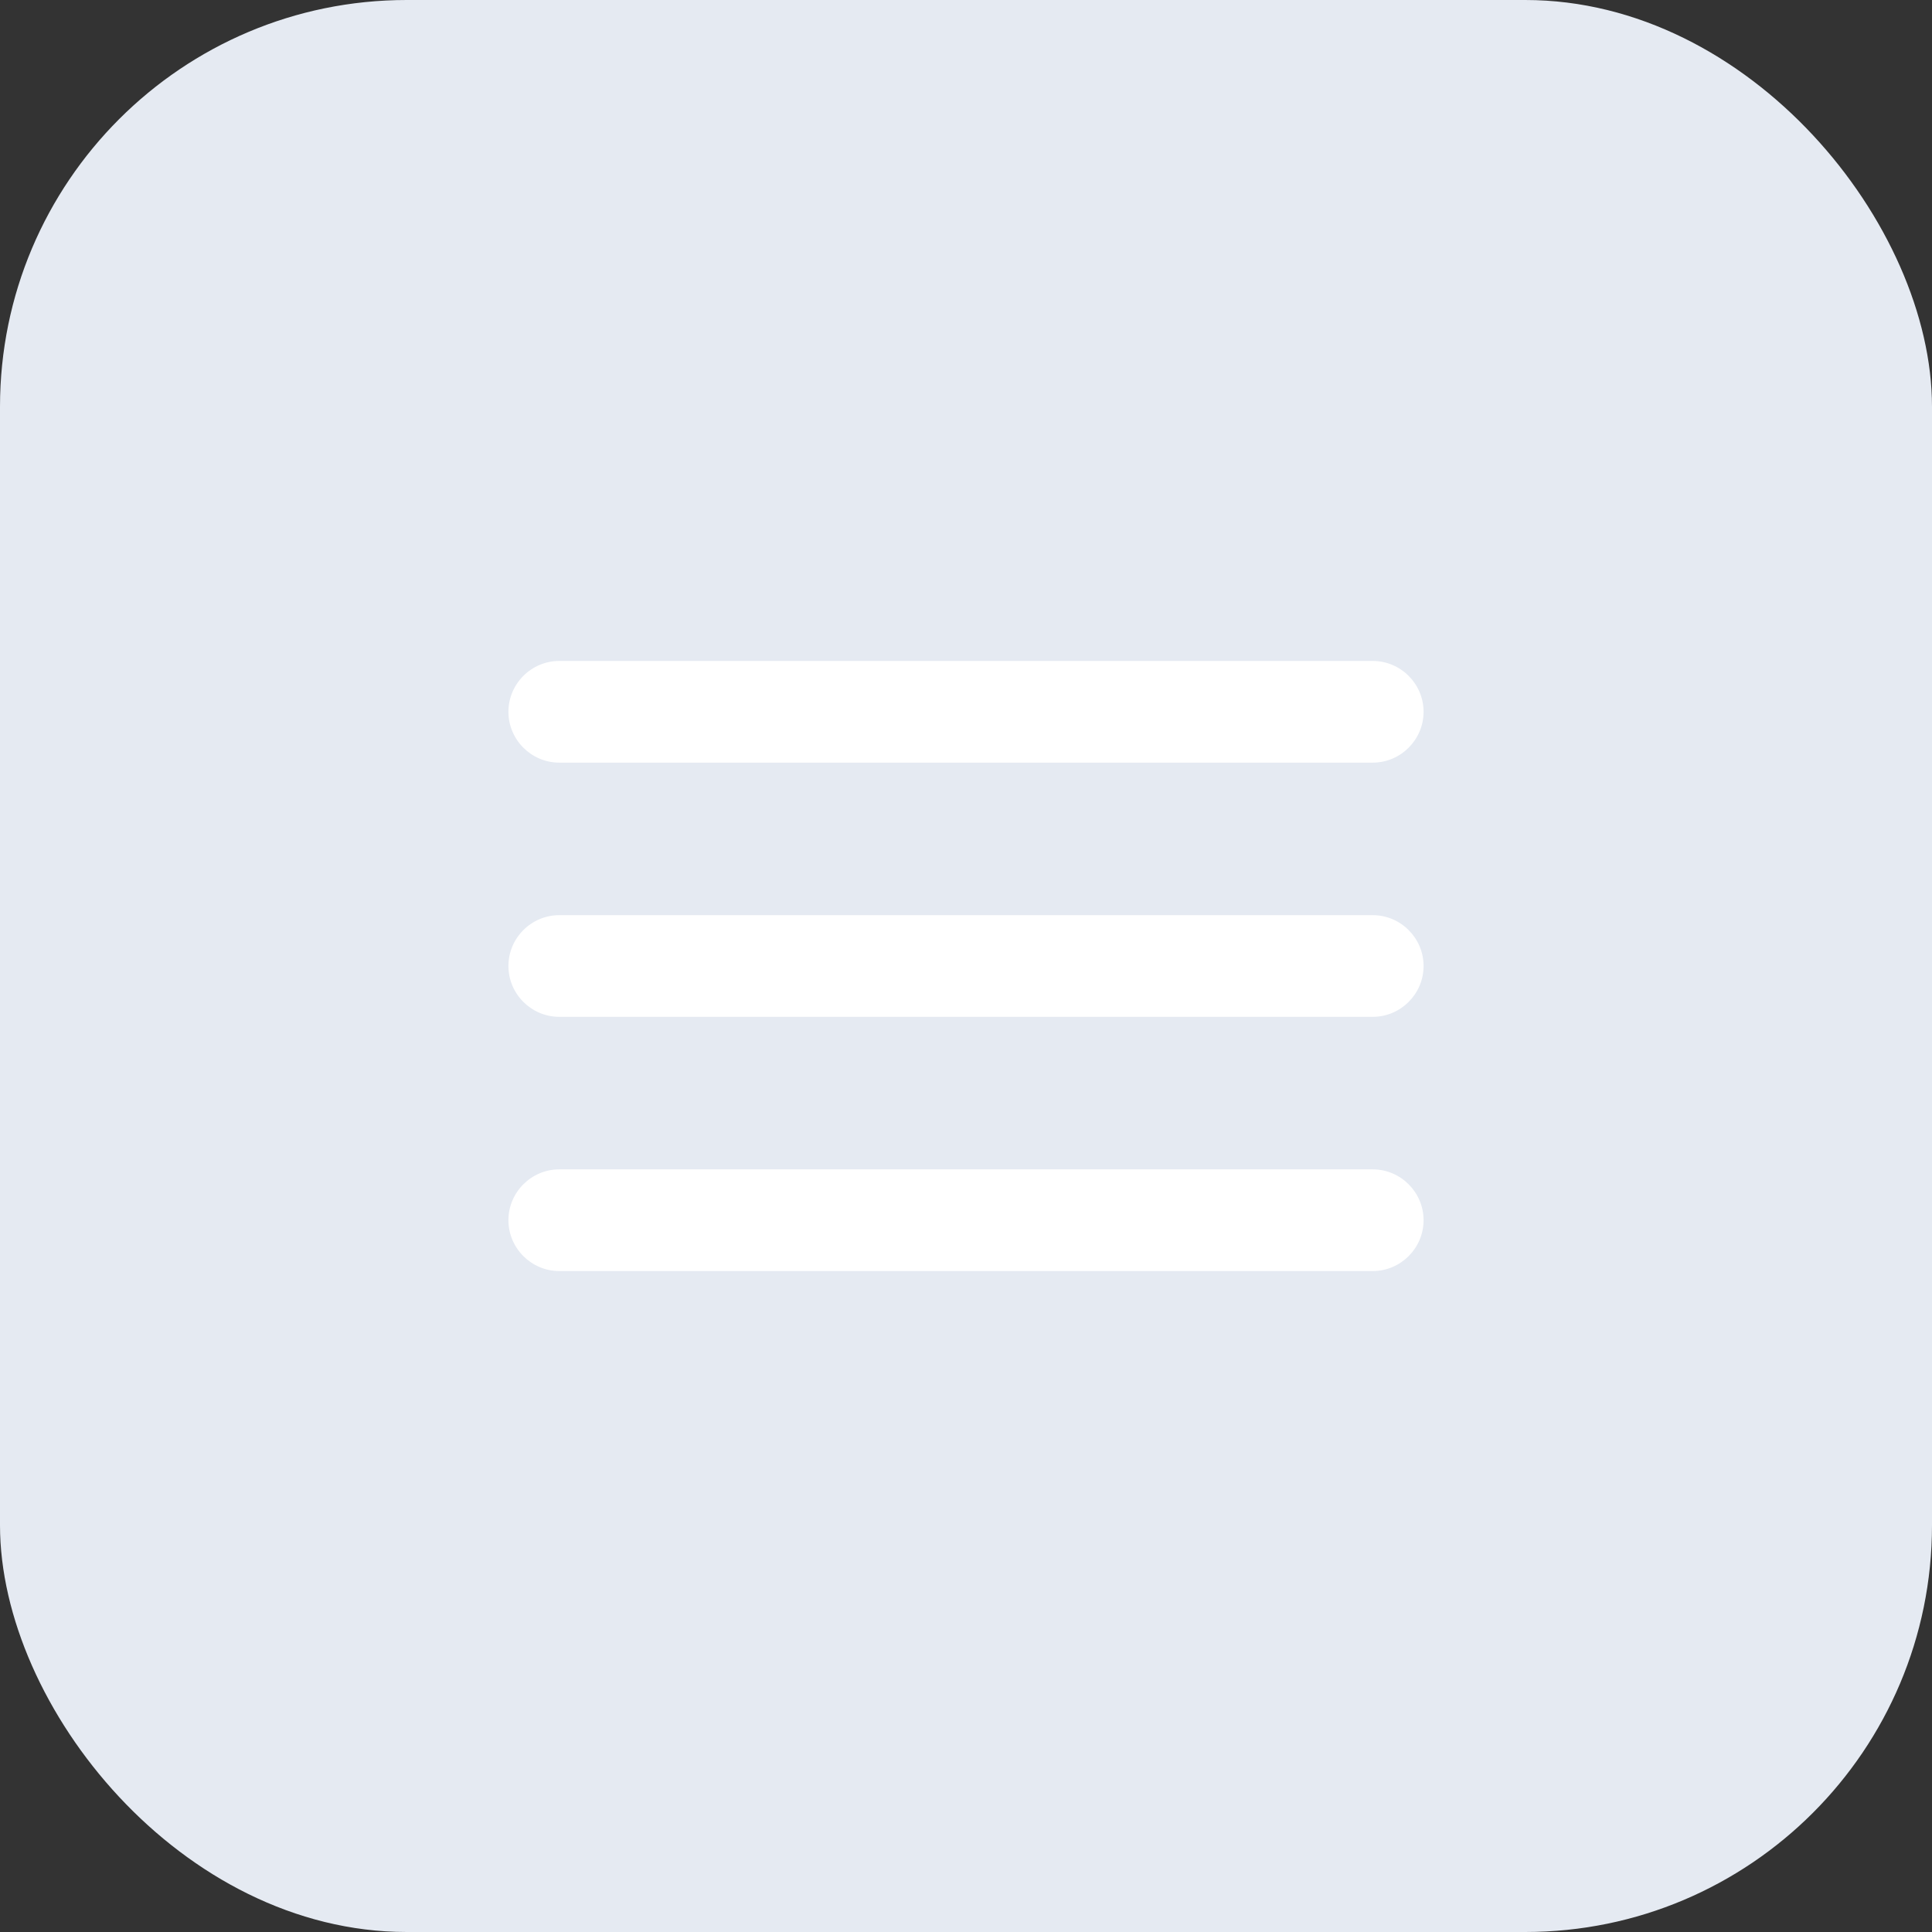 <?xml version="1.0" encoding="UTF-8"?> <svg xmlns="http://www.w3.org/2000/svg" width="38" height="38" viewBox="0 0 38 38" fill="none"><rect x="0" y="0" width="38" height="38" fill="#333333" stroke="none"/><rect width="38" height="38" rx="8" fill="#E5EAF2"></rect><path d="M11 25H27C27.55 25 28 24.55 28 24C28 23.45 27.55 23 27 23H11C10.45 23 10 23.45 10 24C10 24.55 10.45 25 11 25ZM11 20H27C27.55 20 28 19.55 28 19C28 18.45 27.55 18 27 18H11C10.45 18 10 18.45 10 19C10 19.55 10.45 20 11 20ZM10 14C10 14.55 10.45 15 11 15H27C27.55 15 28 14.55 28 14C28 13.45 27.55 13 27 13H11C10.45 13 10 13.45 10 14Z" fill="white"></path></svg> 